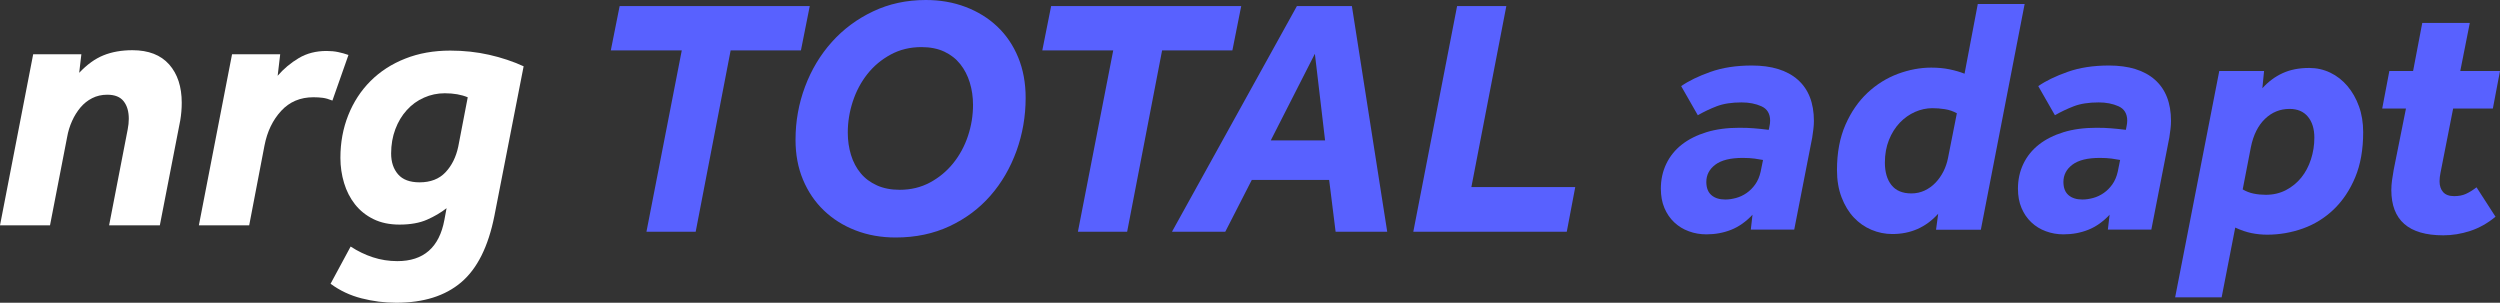 <?xml version="1.0" encoding="utf-8"?>
<!-- Generator: Adobe Illustrator 24.2.0, SVG Export Plug-In . SVG Version: 6.00 Build 0)  -->
<svg version="1.1" id="Layer_1" xmlns="http://www.w3.org/2000/svg" xmlns:xlink="http://www.w3.org/1999/xlink" x="0px" y="0px"
	 viewBox="0 0 620 75.07" style="enable-background:new 0 0 620 75.07;" xml:space="preserve">
<rect x="0" y="0" width="620" height="75.07" fill="#333333" stroke="none"/>
<style type="text/css">
	.st0{fill:#31DDFF;}
	.st1{fill:#25346D;}
	.st2{fill:#FFFFFF;}
	.st3{fill:#3CDBC0;}
	.st4{fill:#5861FF;}
</style>
<g>
	<g>
		<path class="st4" d="M169.08,12.5h-17.6l2.19-10.99h47.15l-2.19,10.99H181.2l-8.67,44.97h-12.21L169.08,12.5z"/>
		<path class="st4" d="M229.61,0c3.54,0,6.82,0.57,9.85,1.72c3.03,1.15,5.65,2.77,7.87,4.87c2.22,2.1,3.94,4.64,5.18,7.64
			c1.23,2.99,1.85,6.34,1.85,10.03c0,4.59-0.76,8.98-2.27,13.17c-1.52,4.19-3.66,7.89-6.44,11.07c-2.78,3.19-6.16,5.72-10.14,7.59
			c-3.99,1.87-8.45,2.81-13.39,2.81c-3.59,0-6.9-0.59-9.93-1.76c-3.03-1.17-5.66-2.82-7.87-4.95c-2.22-2.12-3.94-4.67-5.18-7.63
			c-1.24-2.96-1.85-6.26-1.85-9.9c0-4.59,0.79-8.98,2.36-13.17c1.57-4.19,3.79-7.89,6.65-11.08c2.86-3.19,6.27-5.72,10.23-7.59
			C220.48,0.94,224.84,0,229.61,0z M210.25,32.89c0,1.96,0.27,3.81,0.8,5.54c0.53,1.73,1.33,3.24,2.4,4.53
			c1.07,1.29,2.41,2.29,4.04,3.02c1.63,0.73,3.51,1.09,5.64,1.09c2.75,0,5.25-0.6,7.49-1.8c2.24-1.2,4.17-2.8,5.77-4.78
			c1.6-1.99,2.82-4.24,3.66-6.75c0.84-2.52,1.26-5.09,1.26-7.72c0-1.96-0.27-3.8-0.8-5.54c-0.53-1.73-1.32-3.26-2.36-4.57
			c-1.04-1.31-2.36-2.35-3.96-3.1s-3.49-1.13-5.68-1.13c-2.81,0-5.35,0.62-7.62,1.85c-2.27,1.23-4.2,2.84-5.77,4.82
			c-1.57,1.99-2.78,4.25-3.62,6.8C210.67,27.68,210.25,30.26,210.25,32.89z"/>
		<path class="st4" d="M276.08,12.5h-17.59l2.19-10.99h47.14l-2.19,10.99h-17.43l-8.67,44.97h-12.21L276.08,12.5z"/>
		<path class="st4" d="M321.63,1.51h13.64l8.76,55.96h-12.8l-1.6-12.84h-19.19l-6.57,12.84h-13.22L321.63,1.51z M328.62,34.82
			l-2.53-21.48l-10.94,21.48H328.62z"/>
		<path class="st4" d="M361.36,1.51h12.21L364.9,46.4h25.76l-2.1,11.07H350.5L361.36,1.51z"/>
	</g>
	<g>
		<path class="st2" d="M8.23,13.45h11.95l-0.54,4.61c1.93-2.05,3.94-3.5,6.02-4.34c2.08-0.84,4.48-1.27,7.19-1.27
			c3.98,0,7.01,1.18,9.1,3.53c2.08,2.35,3.12,5.52,3.12,9.5c0,0.72-0.03,1.45-0.09,2.17c-0.06,0.72-0.15,1.45-0.27,2.17l-5.07,26.06
			H27.06l4.61-23.8c0.18-0.91,0.27-1.78,0.27-2.62c0-1.81-0.42-3.26-1.27-4.34c-0.85-1.09-2.2-1.63-4.07-1.63
			c-1.39,0-2.64,0.29-3.75,0.86c-1.12,0.57-2.08,1.34-2.9,2.31c-0.81,0.97-1.51,2.08-2.08,3.35c-0.57,1.27-0.98,2.59-1.22,3.98
			l-4.25,21.9H0L8.23,13.45z"/>
		<path class="st2" d="M57.55,13.45h11.94l-0.63,5.34c1.51-1.75,3.26-3.21,5.25-4.39c1.99-1.18,4.28-1.76,6.88-1.76
			c1.03,0,1.98,0.09,2.85,0.27c0.87,0.18,1.73,0.42,2.58,0.72l-3.98,11.31c-0.9-0.36-1.7-0.59-2.4-0.68
			c-0.69-0.09-1.46-0.14-2.31-0.14c-3.26,0-5.93,1.13-8.01,3.39c-2.08,2.26-3.45,5.11-4.12,8.55l-3.8,19.82H49.32L57.55,13.45z"/>
		<path class="st2" d="M122.61,53.54c-1.51,7.6-4.25,13.09-8.23,16.47c-3.98,3.38-9.35,5.07-16.11,5.07c-2.9,0-5.76-0.36-8.6-1.09
			c-2.84-0.72-5.4-1.93-7.69-3.62l4.98-9.23c1.75,1.15,3.59,2.04,5.52,2.67c1.93,0.63,3.95,0.95,6.06,0.95
			c6.51,0,10.41-3.41,11.67-10.23l0.54-2.9c-1.39,1.09-3,2.04-4.84,2.85c-1.84,0.81-4.12,1.22-6.83,1.22
			c-2.47,0-4.63-0.45-6.47-1.36c-1.84-0.9-3.36-2.13-4.57-3.66c-1.21-1.54-2.11-3.3-2.71-5.29c-0.6-1.99-0.91-4.07-0.91-6.24
			c0-3.8,0.65-7.33,1.95-10.59c1.3-3.26,3.14-6.08,5.52-8.46c2.38-2.38,5.25-4.24,8.6-5.56c3.35-1.33,7.07-1.99,11.18-1.99
			c3.38,0,6.59,0.35,9.64,1.04c3.05,0.69,5.9,1.64,8.55,2.85L122.61,53.54z M116,24.13c-1.57-0.66-3.47-1-5.7-1
			c-1.81,0-3.53,0.36-5.16,1.09c-1.63,0.72-3.05,1.75-4.25,3.08c-1.21,1.33-2.16,2.91-2.85,4.75C97.35,33.89,97,35.89,97,38.07
			c0,2.11,0.57,3.83,1.72,5.16c1.15,1.33,2.93,1.99,5.34,1.99c2.71,0,4.86-0.83,6.42-2.49c1.57-1.66,2.62-3.79,3.17-6.38L116,24.13z
			"/>
	</g>
	<g>
		<g>
			<path class="st4" d="M434.62,53.26c-1.63,1.73-3.4,2.98-5.3,3.73c-1.91,0.76-3.96,1.13-6.15,1.13c-1.52,0-2.96-0.25-4.34-0.76
				c-1.38-0.5-2.58-1.24-3.62-2.22c-1.04-0.98-1.85-2.17-2.44-3.57c-0.59-1.4-0.88-2.99-0.88-4.78c0-2.24,0.45-4.29,1.35-6.17
				c0.9-1.87,2.19-3.47,3.87-4.78c1.68-1.31,3.72-2.33,6.1-3.06c2.39-0.73,5.09-1.09,8.12-1.09c1.4,0,2.62,0.04,3.66,0.13
				c1.04,0.08,2.26,0.21,3.66,0.38l0.17-0.84c0.06-0.28,0.1-0.53,0.13-0.76c0.03-0.22,0.04-0.45,0.04-0.67
				c0-1.73-0.72-2.92-2.15-3.57c-1.43-0.64-3.07-0.96-4.92-0.96c-2.47,0-4.53,0.32-6.19,0.96c-1.66,0.64-3.21,1.38-4.67,2.22
				l-4.13-7.22c1.85-1.29,4.26-2.46,7.24-3.52c2.97-1.06,6.4-1.59,10.27-1.59c4.94,0,8.74,1.17,11.41,3.52c2.66,2.35,4,5.76,4,10.24
				c0,0.62-0.04,1.29-0.13,2.01c-0.08,0.73-0.18,1.43-0.29,2.1l-4.46,22.82H434.2L434.62,53.26z M437.23,39.67
				c-0.56-0.11-1.26-0.22-2.1-0.34c-0.84-0.11-1.82-0.17-2.95-0.17c-3.03,0-5.29,0.56-6.78,1.68c-1.49,1.12-2.23,2.55-2.23,4.28
				c0,1.45,0.42,2.55,1.26,3.27c0.84,0.73,1.99,1.09,3.45,1.09c0.84,0,1.73-0.13,2.65-0.38c0.93-0.25,1.8-0.66,2.61-1.22
				c0.81-0.56,1.53-1.27,2.15-2.14c0.62-0.87,1.07-1.92,1.35-3.15L437.23,39.67z"/>
			<path class="st4" d="M480.67,53.01c-3.03,3.36-6.82,5.03-11.37,5.03c-1.8,0-3.52-0.35-5.18-1.05c-1.66-0.7-3.12-1.72-4.38-3.06
				c-1.26-1.34-2.27-3.01-3.03-4.99c-0.76-1.99-1.14-4.24-1.14-6.75c0-4.31,0.7-8.05,2.1-11.24c1.4-3.19,3.23-5.83,5.47-7.93
				c2.24-2.1,4.76-3.66,7.53-4.7c2.78-1.03,5.54-1.55,8.29-1.55c1.63,0,3.13,0.14,4.5,0.42c1.37,0.28,2.62,0.64,3.75,1.09
				l3.28-17.28h11.62l-10.86,55.97h-11.11L480.67,53.01z M485.3,28.09c-0.9-0.5-1.88-0.84-2.95-1.01c-1.07-0.17-2.1-0.25-3.12-0.25
				c-1.46,0-2.89,0.31-4.29,0.92c-1.4,0.62-2.67,1.51-3.79,2.68c-1.12,1.18-2.02,2.6-2.69,4.28c-0.67,1.68-1.01,3.55-1.01,5.62
				c0,2.35,0.55,4.21,1.64,5.58c1.09,1.37,2.74,2.06,4.93,2.06c1.18,0,2.27-0.24,3.28-0.71c1.01-0.47,1.91-1.12,2.69-1.93
				c0.78-0.81,1.44-1.75,1.98-2.81c0.53-1.06,0.91-2.18,1.14-3.36L485.3,28.09z"/>
			<path class="st4" d="M523.18,53.26c-1.63,1.73-3.4,2.98-5.3,3.73c-1.91,0.76-3.96,1.13-6.15,1.13c-1.52,0-2.96-0.25-4.34-0.76
				c-1.38-0.5-2.58-1.24-3.62-2.22c-1.04-0.98-1.85-2.17-2.44-3.57c-0.59-1.4-0.88-2.99-0.88-4.78c0-2.24,0.45-4.29,1.35-6.17
				c0.9-1.87,2.19-3.47,3.87-4.78c1.68-1.31,3.72-2.33,6.1-3.06c2.39-0.73,5.09-1.09,8.12-1.09c1.4,0,2.62,0.04,3.66,0.13
				c1.04,0.08,2.26,0.21,3.66,0.38l0.17-0.84c0.06-0.28,0.1-0.53,0.13-0.76c0.03-0.22,0.04-0.45,0.04-0.67
				c0-1.73-0.72-2.92-2.15-3.57c-1.43-0.64-3.07-0.96-4.92-0.96c-2.47,0-4.53,0.32-6.19,0.96c-1.66,0.64-3.21,1.38-4.67,2.22
				l-4.13-7.22c1.85-1.29,4.26-2.46,7.24-3.52c2.97-1.06,6.4-1.59,10.27-1.59c4.94,0,8.74,1.17,11.41,3.52c2.66,2.35,4,5.76,4,10.24
				c0,0.62-0.04,1.29-0.13,2.01c-0.08,0.73-0.18,1.43-0.29,2.1l-4.46,22.82h-10.78L523.18,53.26z M525.79,39.67
				c-0.56-0.11-1.26-0.22-2.1-0.34c-0.84-0.11-1.82-0.17-2.95-0.17c-3.03,0-5.29,0.56-6.78,1.68c-1.49,1.12-2.23,2.55-2.23,4.28
				c0,1.45,0.42,2.55,1.26,3.27c0.84,0.73,1.99,1.09,3.45,1.09c0.84,0,1.73-0.13,2.65-0.38c0.93-0.25,1.8-0.66,2.61-1.22
				c0.81-0.56,1.53-1.27,2.15-2.14c0.62-0.87,1.07-1.92,1.35-3.15L525.79,39.67z"/>
			<path class="st4" d="M550.38,17.6h11.11l-0.42,4.28c1.46-1.62,3.13-2.87,5.01-3.73c1.88-0.87,4.08-1.3,6.61-1.3
				c1.85,0,3.59,0.39,5.22,1.17c1.63,0.78,3.04,1.89,4.25,3.31c1.21,1.43,2.16,3.1,2.86,5.03c0.7,1.93,1.05,4.07,1.05,6.42
				c0,4.31-0.66,8.04-1.98,11.2c-1.32,3.16-3.09,5.8-5.3,7.93c-2.22,2.13-4.76,3.71-7.62,4.74c-2.86,1.03-5.84,1.55-8.92,1.55
				c-1.29,0-2.57-0.13-3.83-0.38c-1.26-0.25-2.62-0.71-4.08-1.38l-3.37,17.29h-11.53L550.38,17.6z M556.19,46.97
				c0.84,0.5,1.75,0.85,2.74,1.05c0.98,0.2,1.98,0.29,2.99,0.29c1.85,0,3.52-0.39,5.01-1.17c1.49-0.78,2.75-1.82,3.79-3.1
				c1.04-1.29,1.84-2.8,2.4-4.53c0.56-1.73,0.84-3.52,0.84-5.37c0-2.18-0.53-3.91-1.6-5.2c-1.07-1.29-2.58-1.93-4.55-1.93
				c-2.36,0-4.39,0.83-6.1,2.48c-1.71,1.65-2.88,3.99-3.49,7.01L556.19,46.97z"/>
			<path class="st4" d="M596.68,26.91h-5.89l1.77-9.31h5.89l2.27-11.91h11.79l-2.36,11.91H620l-1.77,9.31h-9.85l-3.12,15.86
				c-0.17,0.78-0.25,1.51-0.25,2.18c0,1.12,0.29,2.01,0.88,2.68c0.59,0.67,1.5,1.01,2.74,1.01c1.12,0,2.09-0.18,2.9-0.55
				c0.81-0.36,1.7-0.91,2.65-1.64l4.71,7.3c-1.96,1.62-4.06,2.8-6.27,3.52c-2.22,0.73-4.45,1.09-6.69,1.09
				c-8.59,0-12.88-3.75-12.88-11.24c0-0.78,0.06-1.58,0.17-2.39c0.11-0.81,0.25-1.69,0.42-2.64L596.68,26.91z"/>
		</g>
	</g>
</g>
</svg>
